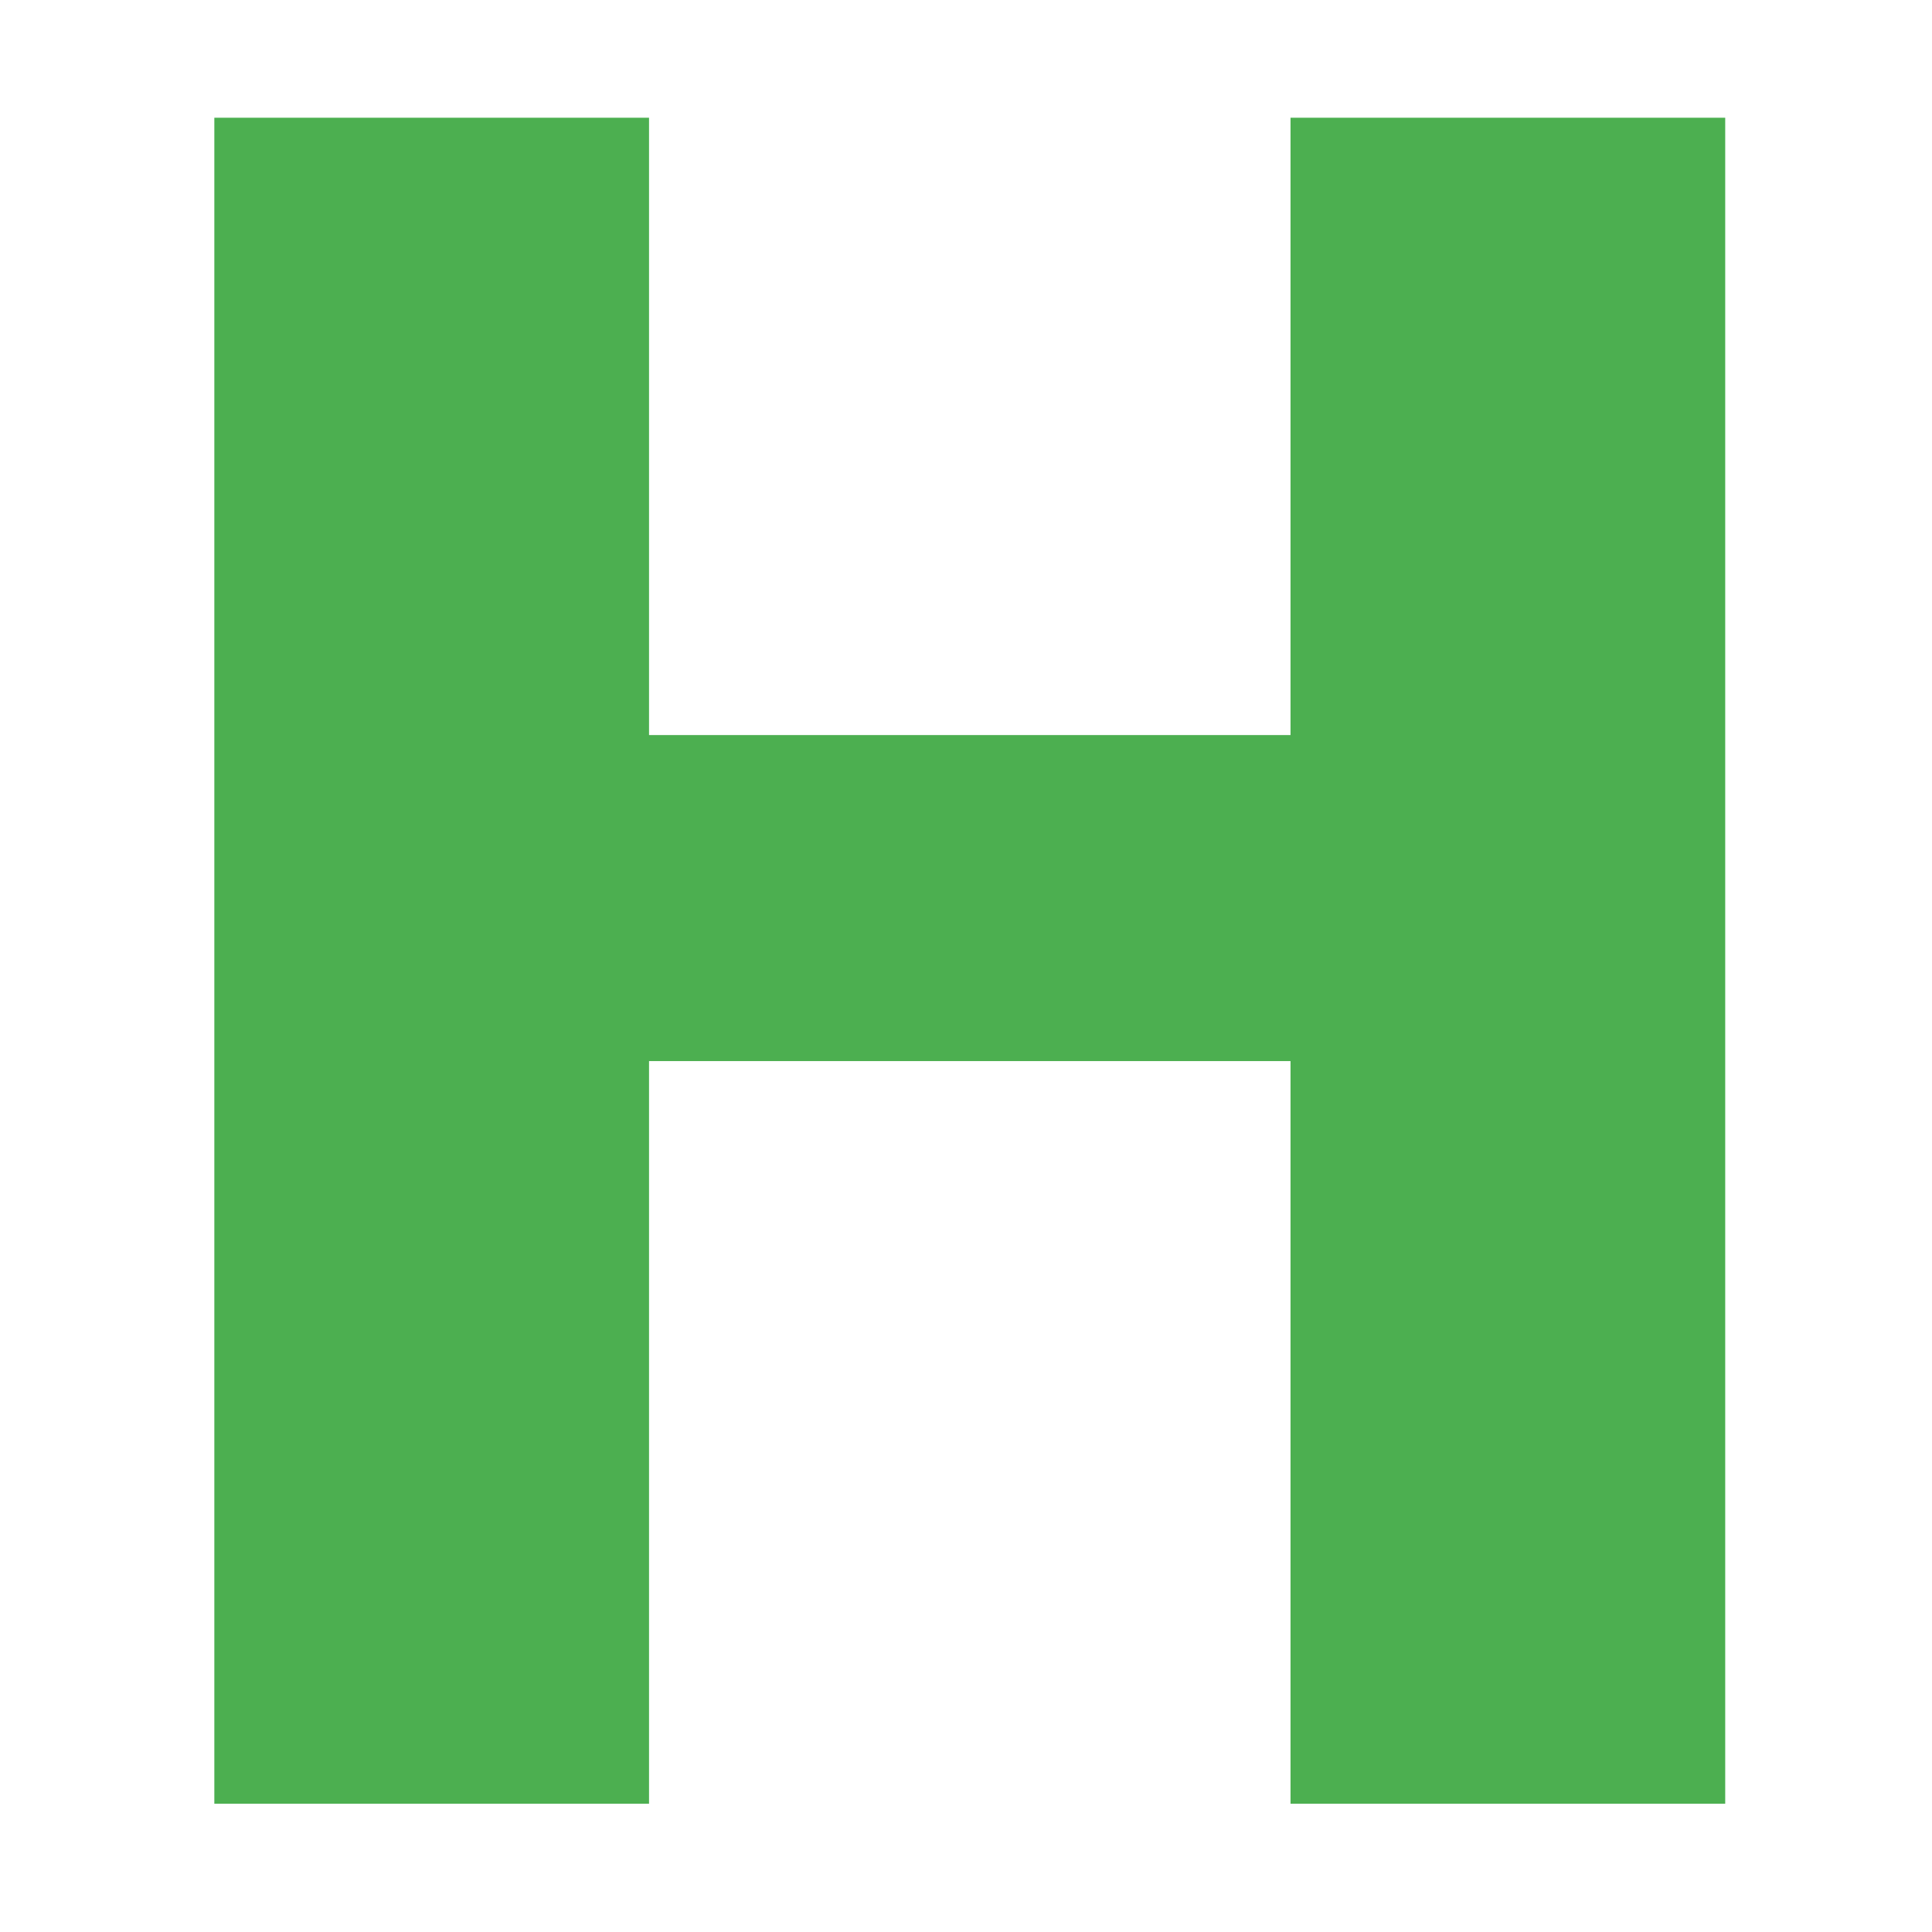 <?xml version="1.0" standalone="no"?>
<!DOCTYPE svg PUBLIC "-//W3C//DTD SVG 20010904//EN"
 "http://www.w3.org/TR/2001/REC-SVG-20010904/DTD/svg10.dtd">
<svg version="1.0" xmlns="http://www.w3.org/2000/svg"
 width="1280pt" height="1280pt" viewBox="0 0 1280 1280"
 preserveAspectRatio="xMidYMid meet">
<g transform="translate(0,1280) scale(0.1,-0.1)"
fill="#4caf50" stroke="none">
<path d="M1420 6435 l0 -5585 1440 0 1440 0 0 2460 0 2460 2125 0 2125 0 0
-2460 0 -2460 1440 0 1440 0 0 5585 0 5585 -1440 0 -1440 0 0 -2045 0 -2045
-2125 0 -2125 0 0 2045 0 2045 -1440 0 -1440 0 0 -5585z"/>
</g>
</svg>
